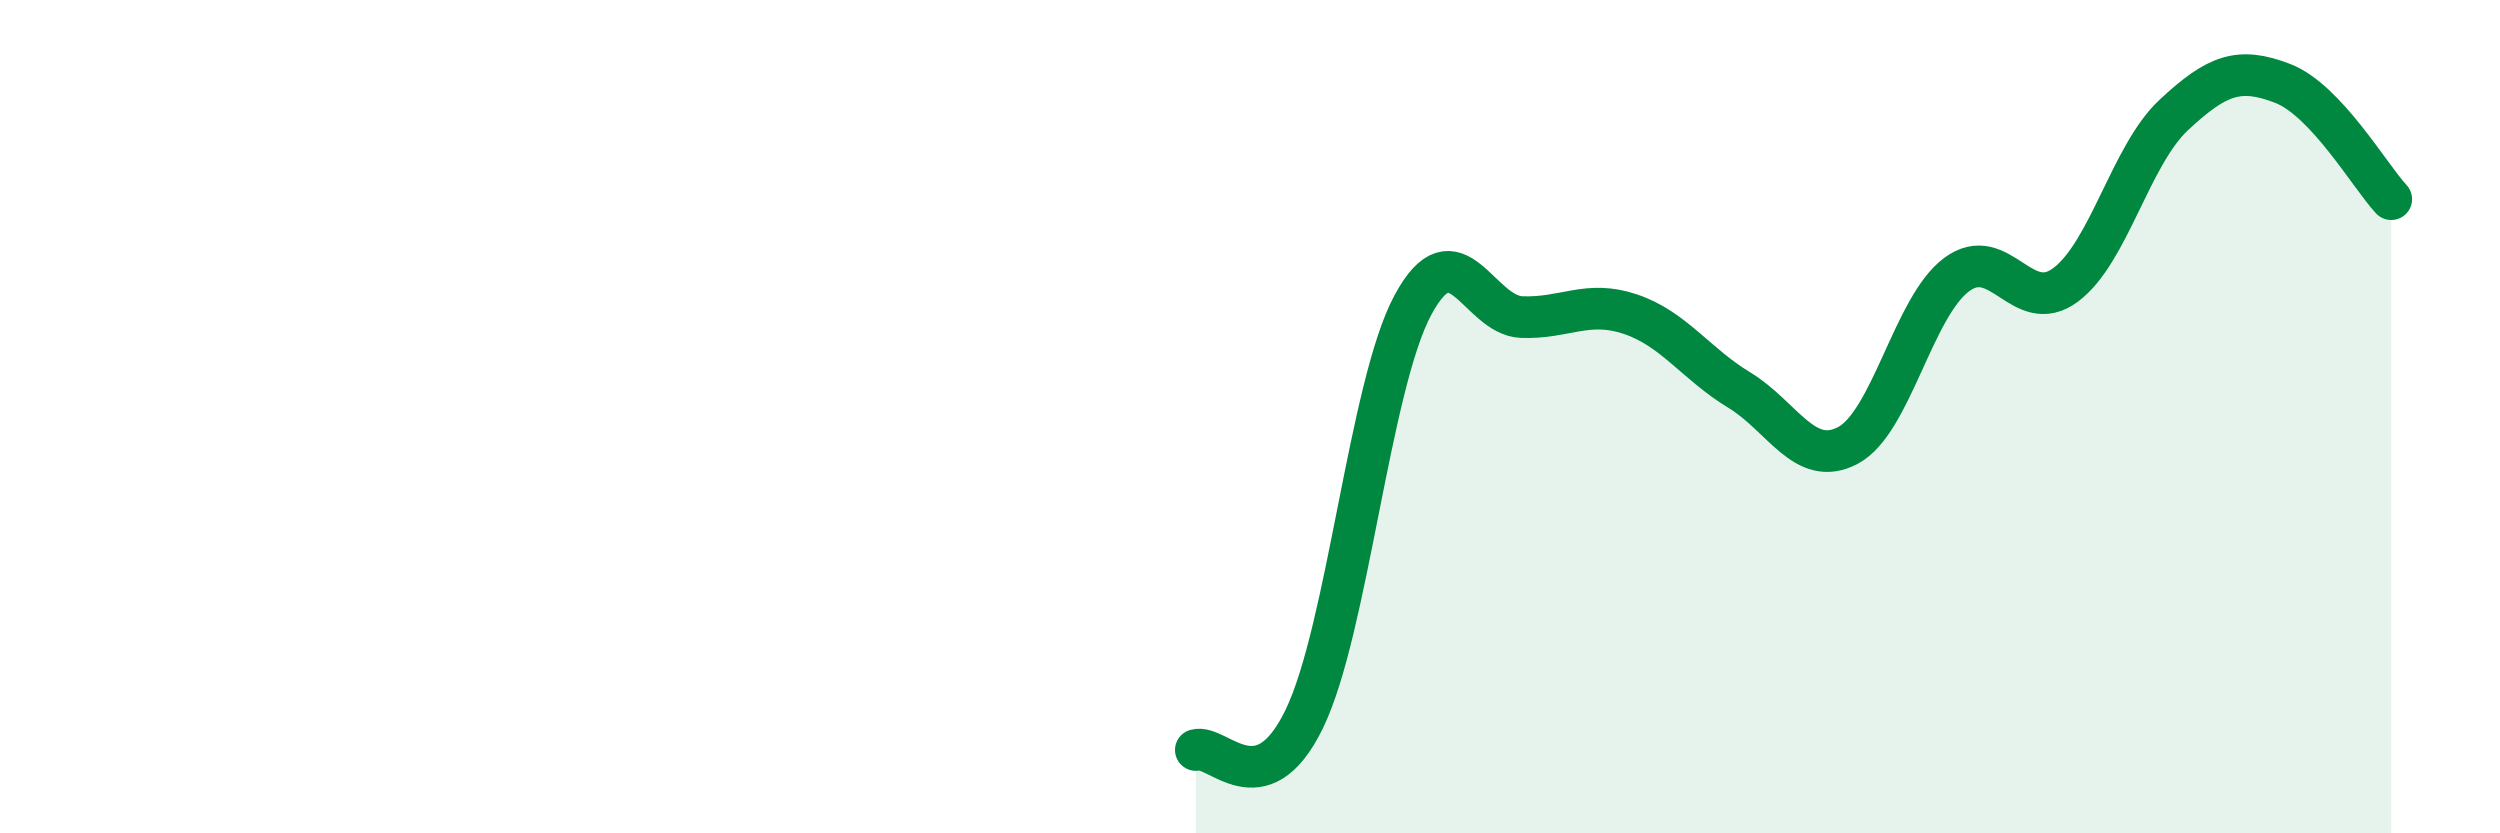 
    <svg width="60" height="20" viewBox="0 0 60 20" xmlns="http://www.w3.org/2000/svg">
      <path
        d="M 28.7,18 C 29.22,17.85 30.26,19.4 31.3,17.26 C 32.34,15.12 32.87,9.25 33.91,7.32 C 34.95,5.39 35.48,7.57 36.52,7.61 C 37.56,7.65 38.09,7.19 39.13,7.54 C 40.17,7.89 40.7,8.73 41.74,9.36 C 42.78,9.99 43.31,11.24 44.35,10.69 C 45.39,10.14 45.92,7.36 46.96,6.59 C 48,5.82 48.53,7.61 49.57,6.84 C 50.61,6.07 51.13,3.73 52.17,2.76 C 53.21,1.79 53.74,1.6 54.78,2 C 55.82,2.4 56.87,4.22 57.39,4.78L57.39 20L28.7 20Z"
        fill="#008740"
        opacity="0.1"
        stroke-linecap="round"
        stroke-linejoin="round"
      />
      <path
        d="M 28.7,18 C 29.22,17.85 30.26,19.4 31.3,17.26 C 32.34,15.12 32.87,9.25 33.91,7.32 C 34.95,5.39 35.48,7.57 36.52,7.61 C 37.56,7.65 38.09,7.19 39.13,7.54 C 40.17,7.89 40.7,8.73 41.74,9.36 C 42.78,9.99 43.31,11.24 44.35,10.69 C 45.39,10.14 45.92,7.36 46.96,6.59 C 48,5.82 48.53,7.61 49.57,6.84 C 50.61,6.07 51.13,3.73 52.17,2.76 C 53.21,1.79 53.74,1.6 54.78,2 C 55.82,2.4 56.87,4.22 57.39,4.78"
        stroke="#008740"
        stroke-width="1"
        fill="none"
        stroke-linecap="round"
        stroke-linejoin="round"
      />
    </svg>
  